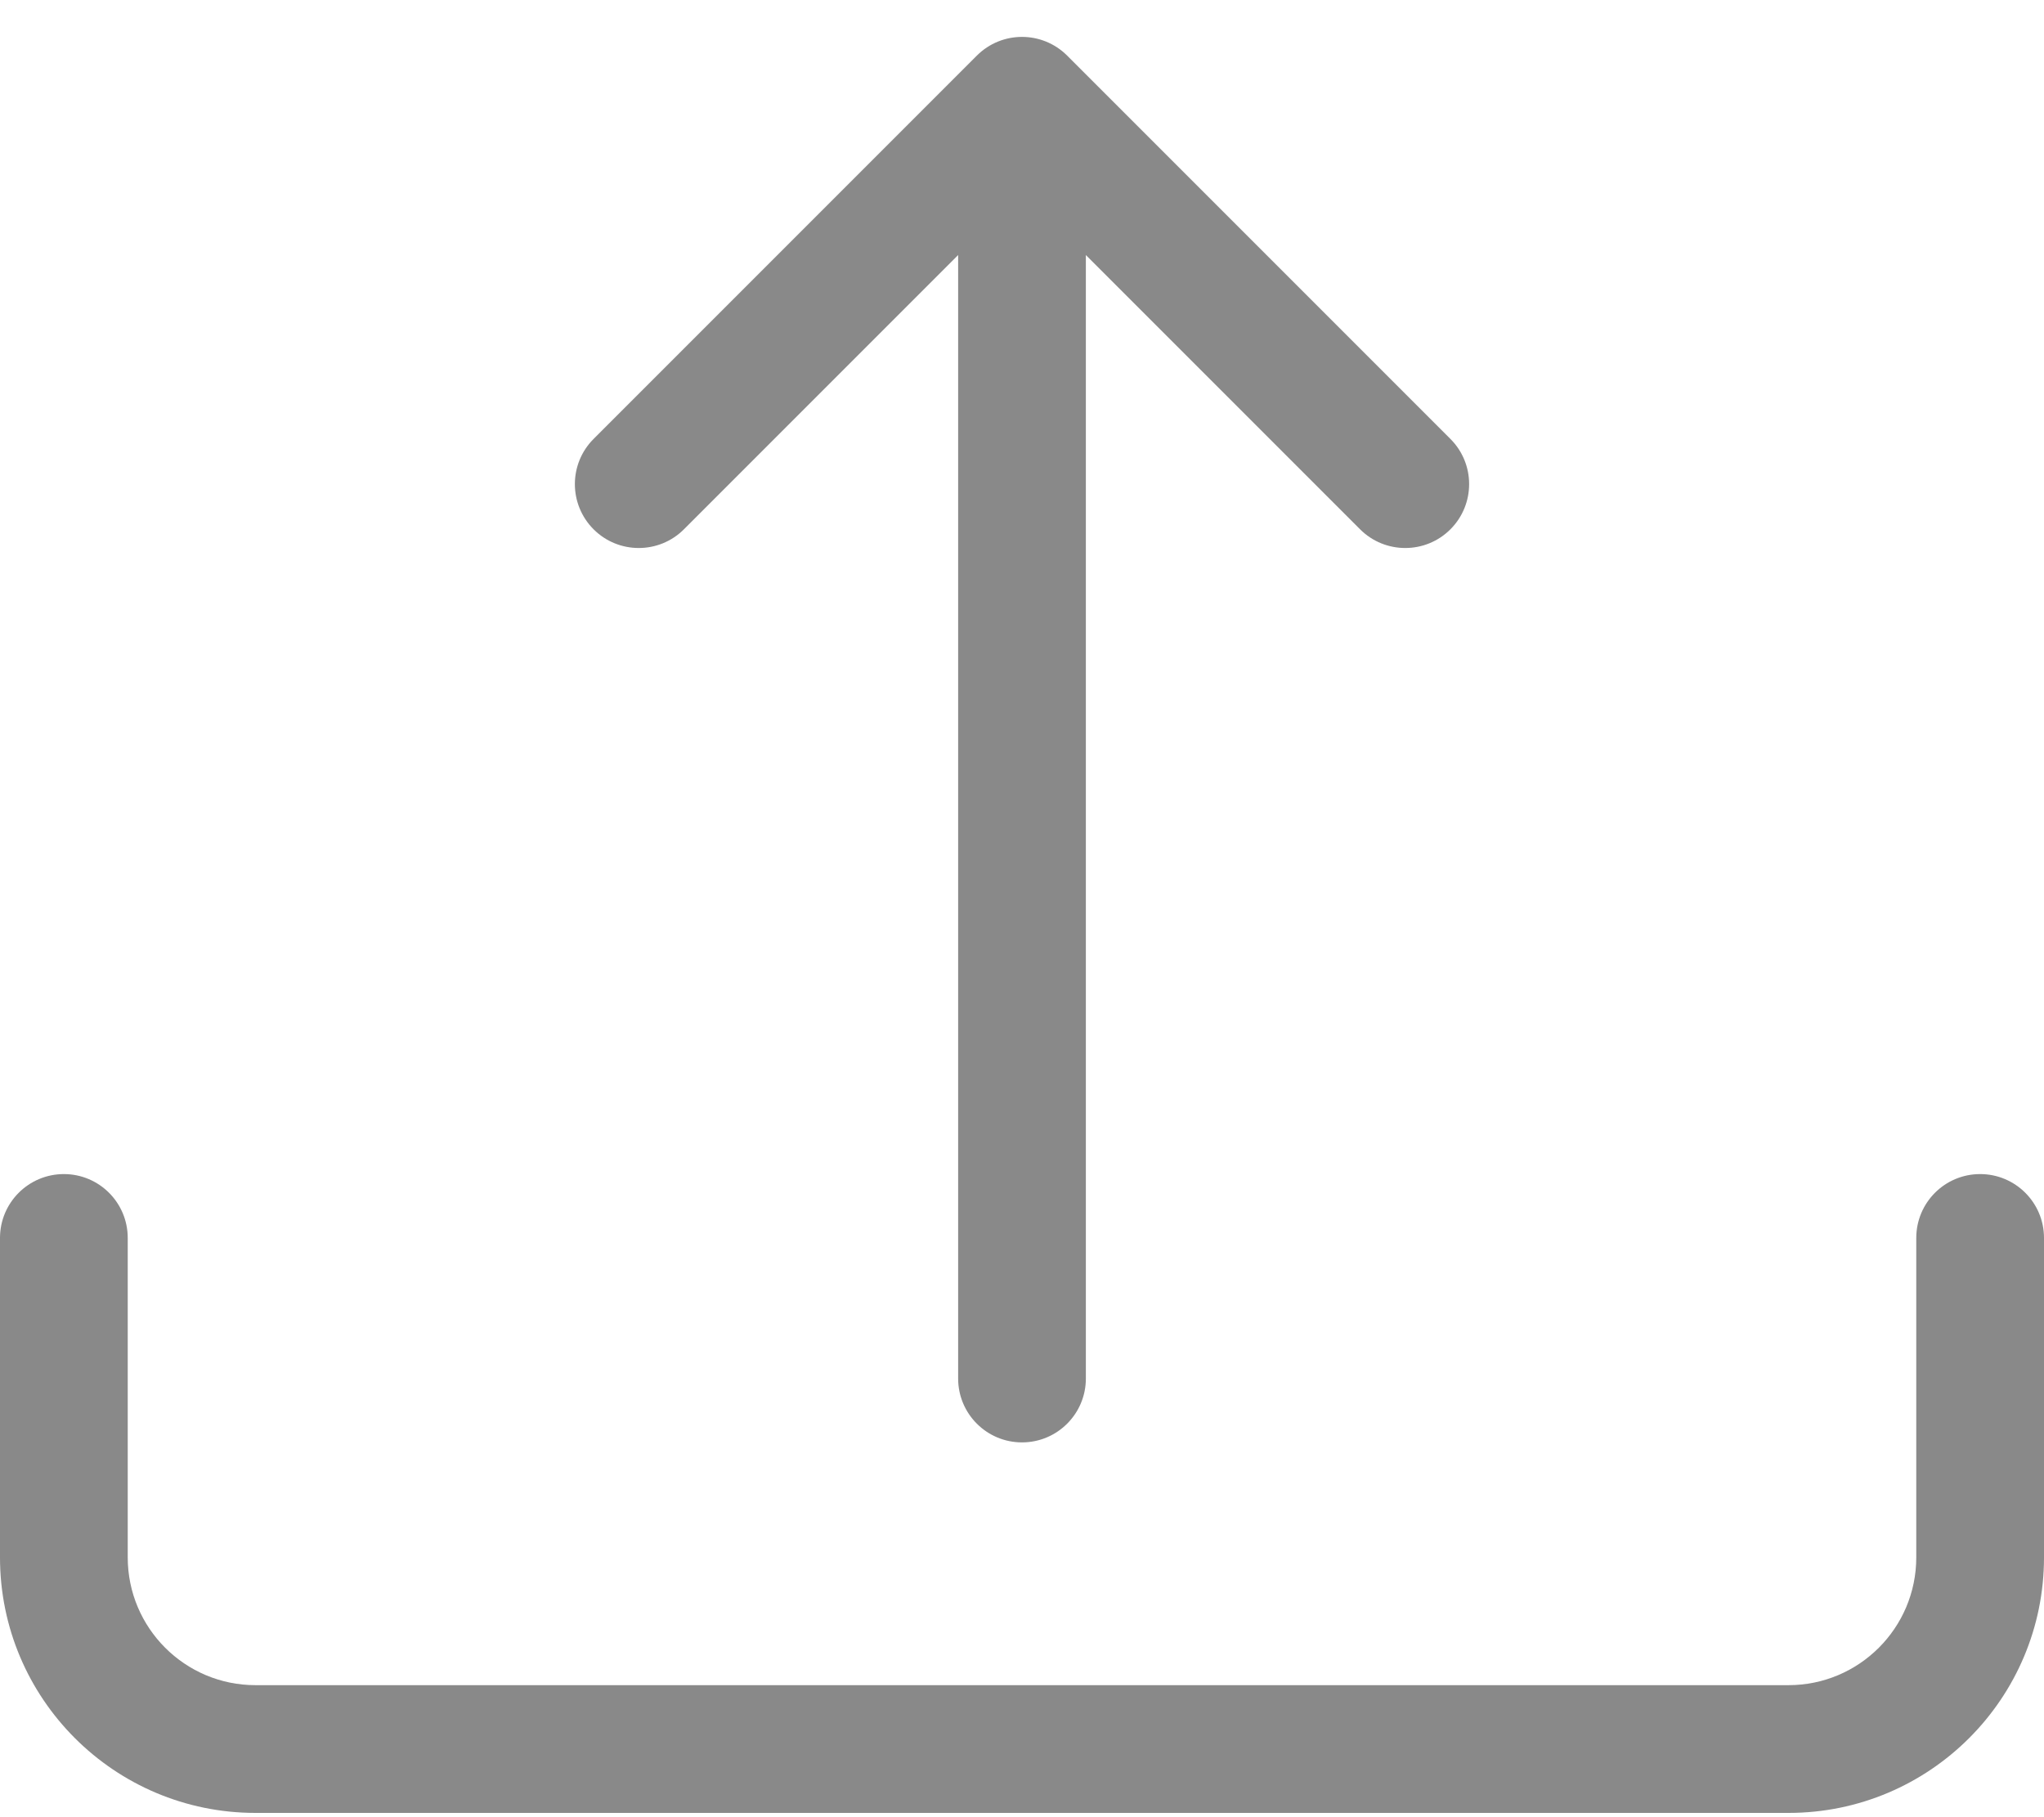 <svg width="45" height="40" viewBox="0 0 45 40" fill="none" xmlns="http://www.w3.org/2000/svg">
<g opacity="0.75">
<path fill-rule="evenodd" clip-rule="evenodd" d="M1.406 25.844C2.183 25.844 2.812 26.473 2.812 27.25V34.281C2.812 35.835 4.072 37.094 5.625 37.094H39.375C40.928 37.094 42.188 35.835 42.188 34.281V27.25C42.188 26.473 42.817 25.844 43.594 25.844C44.37 25.844 45 26.473 45 27.25V34.281C45 37.388 42.482 39.906 39.375 39.906H5.625C2.518 39.906 0 37.388 0 34.281V27.25C0 26.473 0.63 25.844 1.406 25.844Z" fill="#616161"/>
<path fill-rule="evenodd" clip-rule="evenodd" d="M21.506 1.224C22.055 0.675 22.945 0.675 23.494 1.224L31.932 9.662C32.481 10.211 32.481 11.101 31.932 11.651C31.383 12.2 30.492 12.2 29.943 11.651L23.906 5.614V30.344C23.906 31.12 23.277 31.75 22.5 31.75C21.723 31.75 21.094 31.12 21.094 30.344V5.614L15.057 11.651C14.508 12.2 13.617 12.2 13.068 11.651C12.519 11.101 12.519 10.211 13.068 9.662L21.506 1.224Z" fill="#616161"/>
</g>
</svg>
